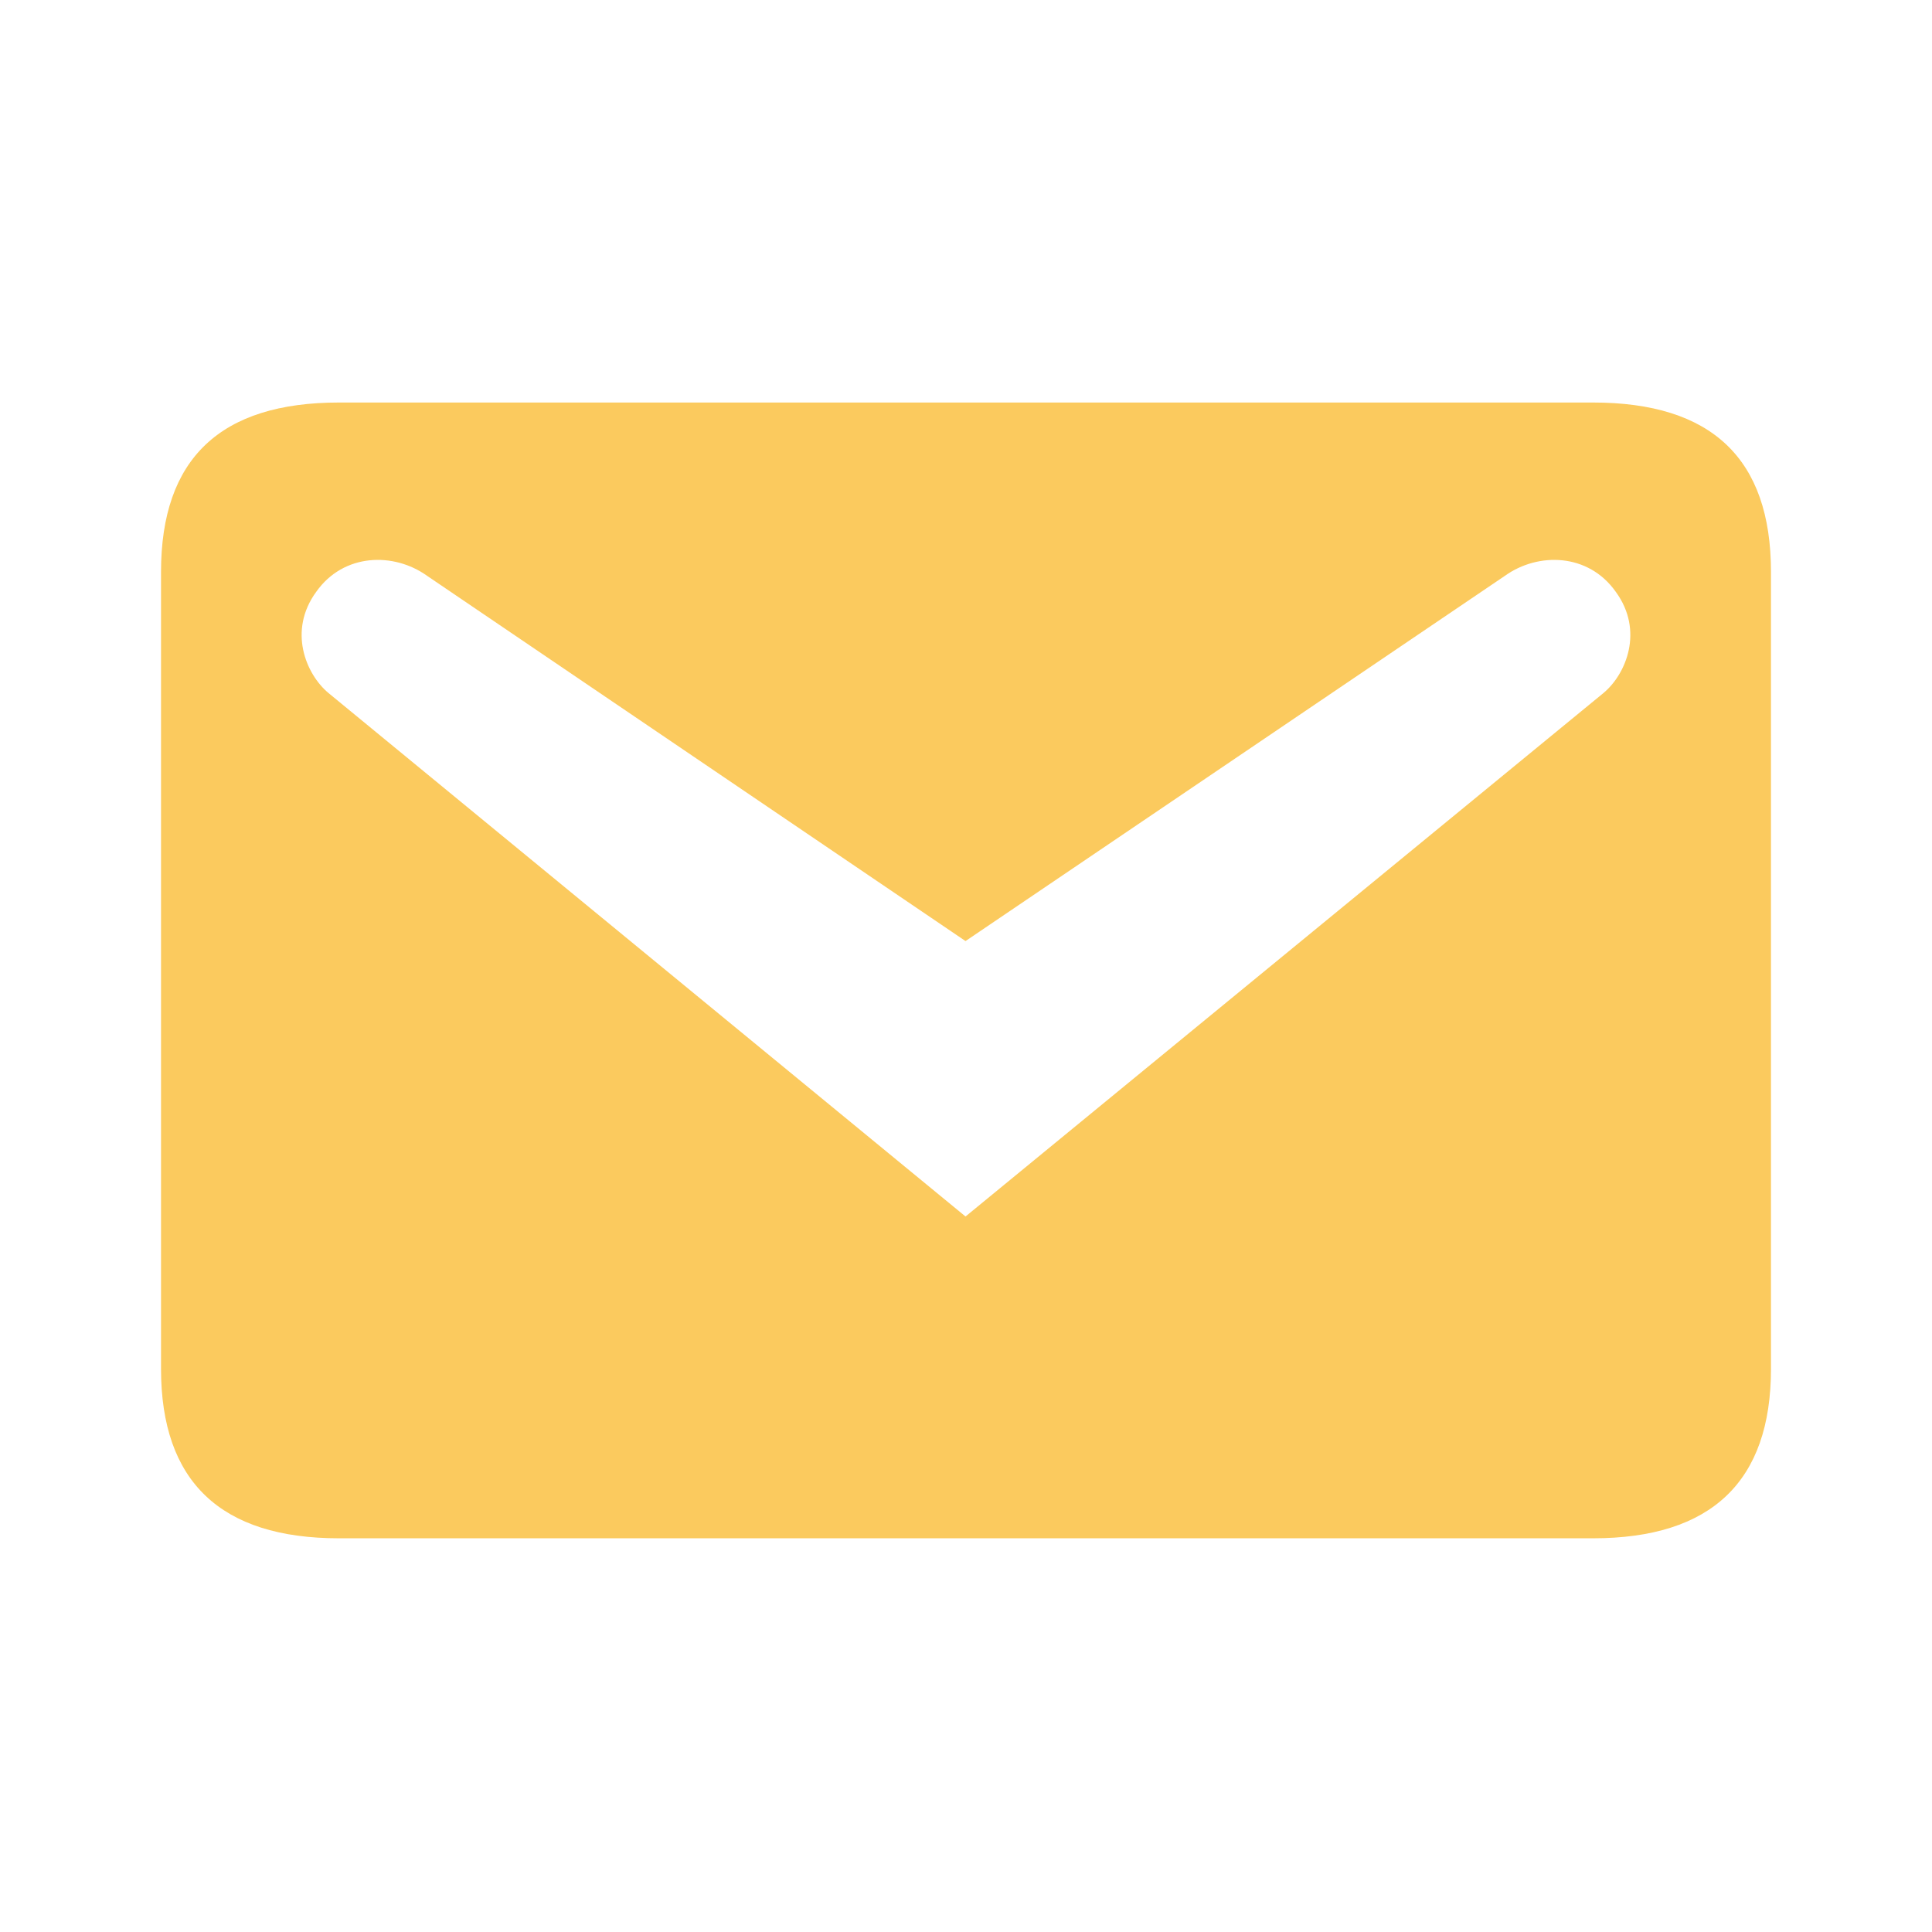 <svg width="32" height="32" viewBox="0 0 32 32" fill="none" xmlns="http://www.w3.org/2000/svg">
<g opacity="0.7">
<path d="M5.614 6.667H26.386C28.346 6.667 29.333 7.592 29.333 9.473V22.673C29.333 24.538 28.346 25.479 26.386 25.479H5.614C3.654 25.479 2.667 24.538 2.667 22.673V9.473C2.667 7.592 3.654 6.667 5.614 6.667ZM15.992 20.149L26.558 11.479C26.935 11.166 27.232 10.445 26.762 9.802C26.308 9.159 25.477 9.144 24.928 9.536L15.992 15.587L7.072 9.536C6.523 9.144 5.692 9.159 5.238 9.802C4.767 10.445 5.065 11.166 5.441 11.479L15.992 20.149Z" fill="#F9B319"/>
</g>
</svg>
